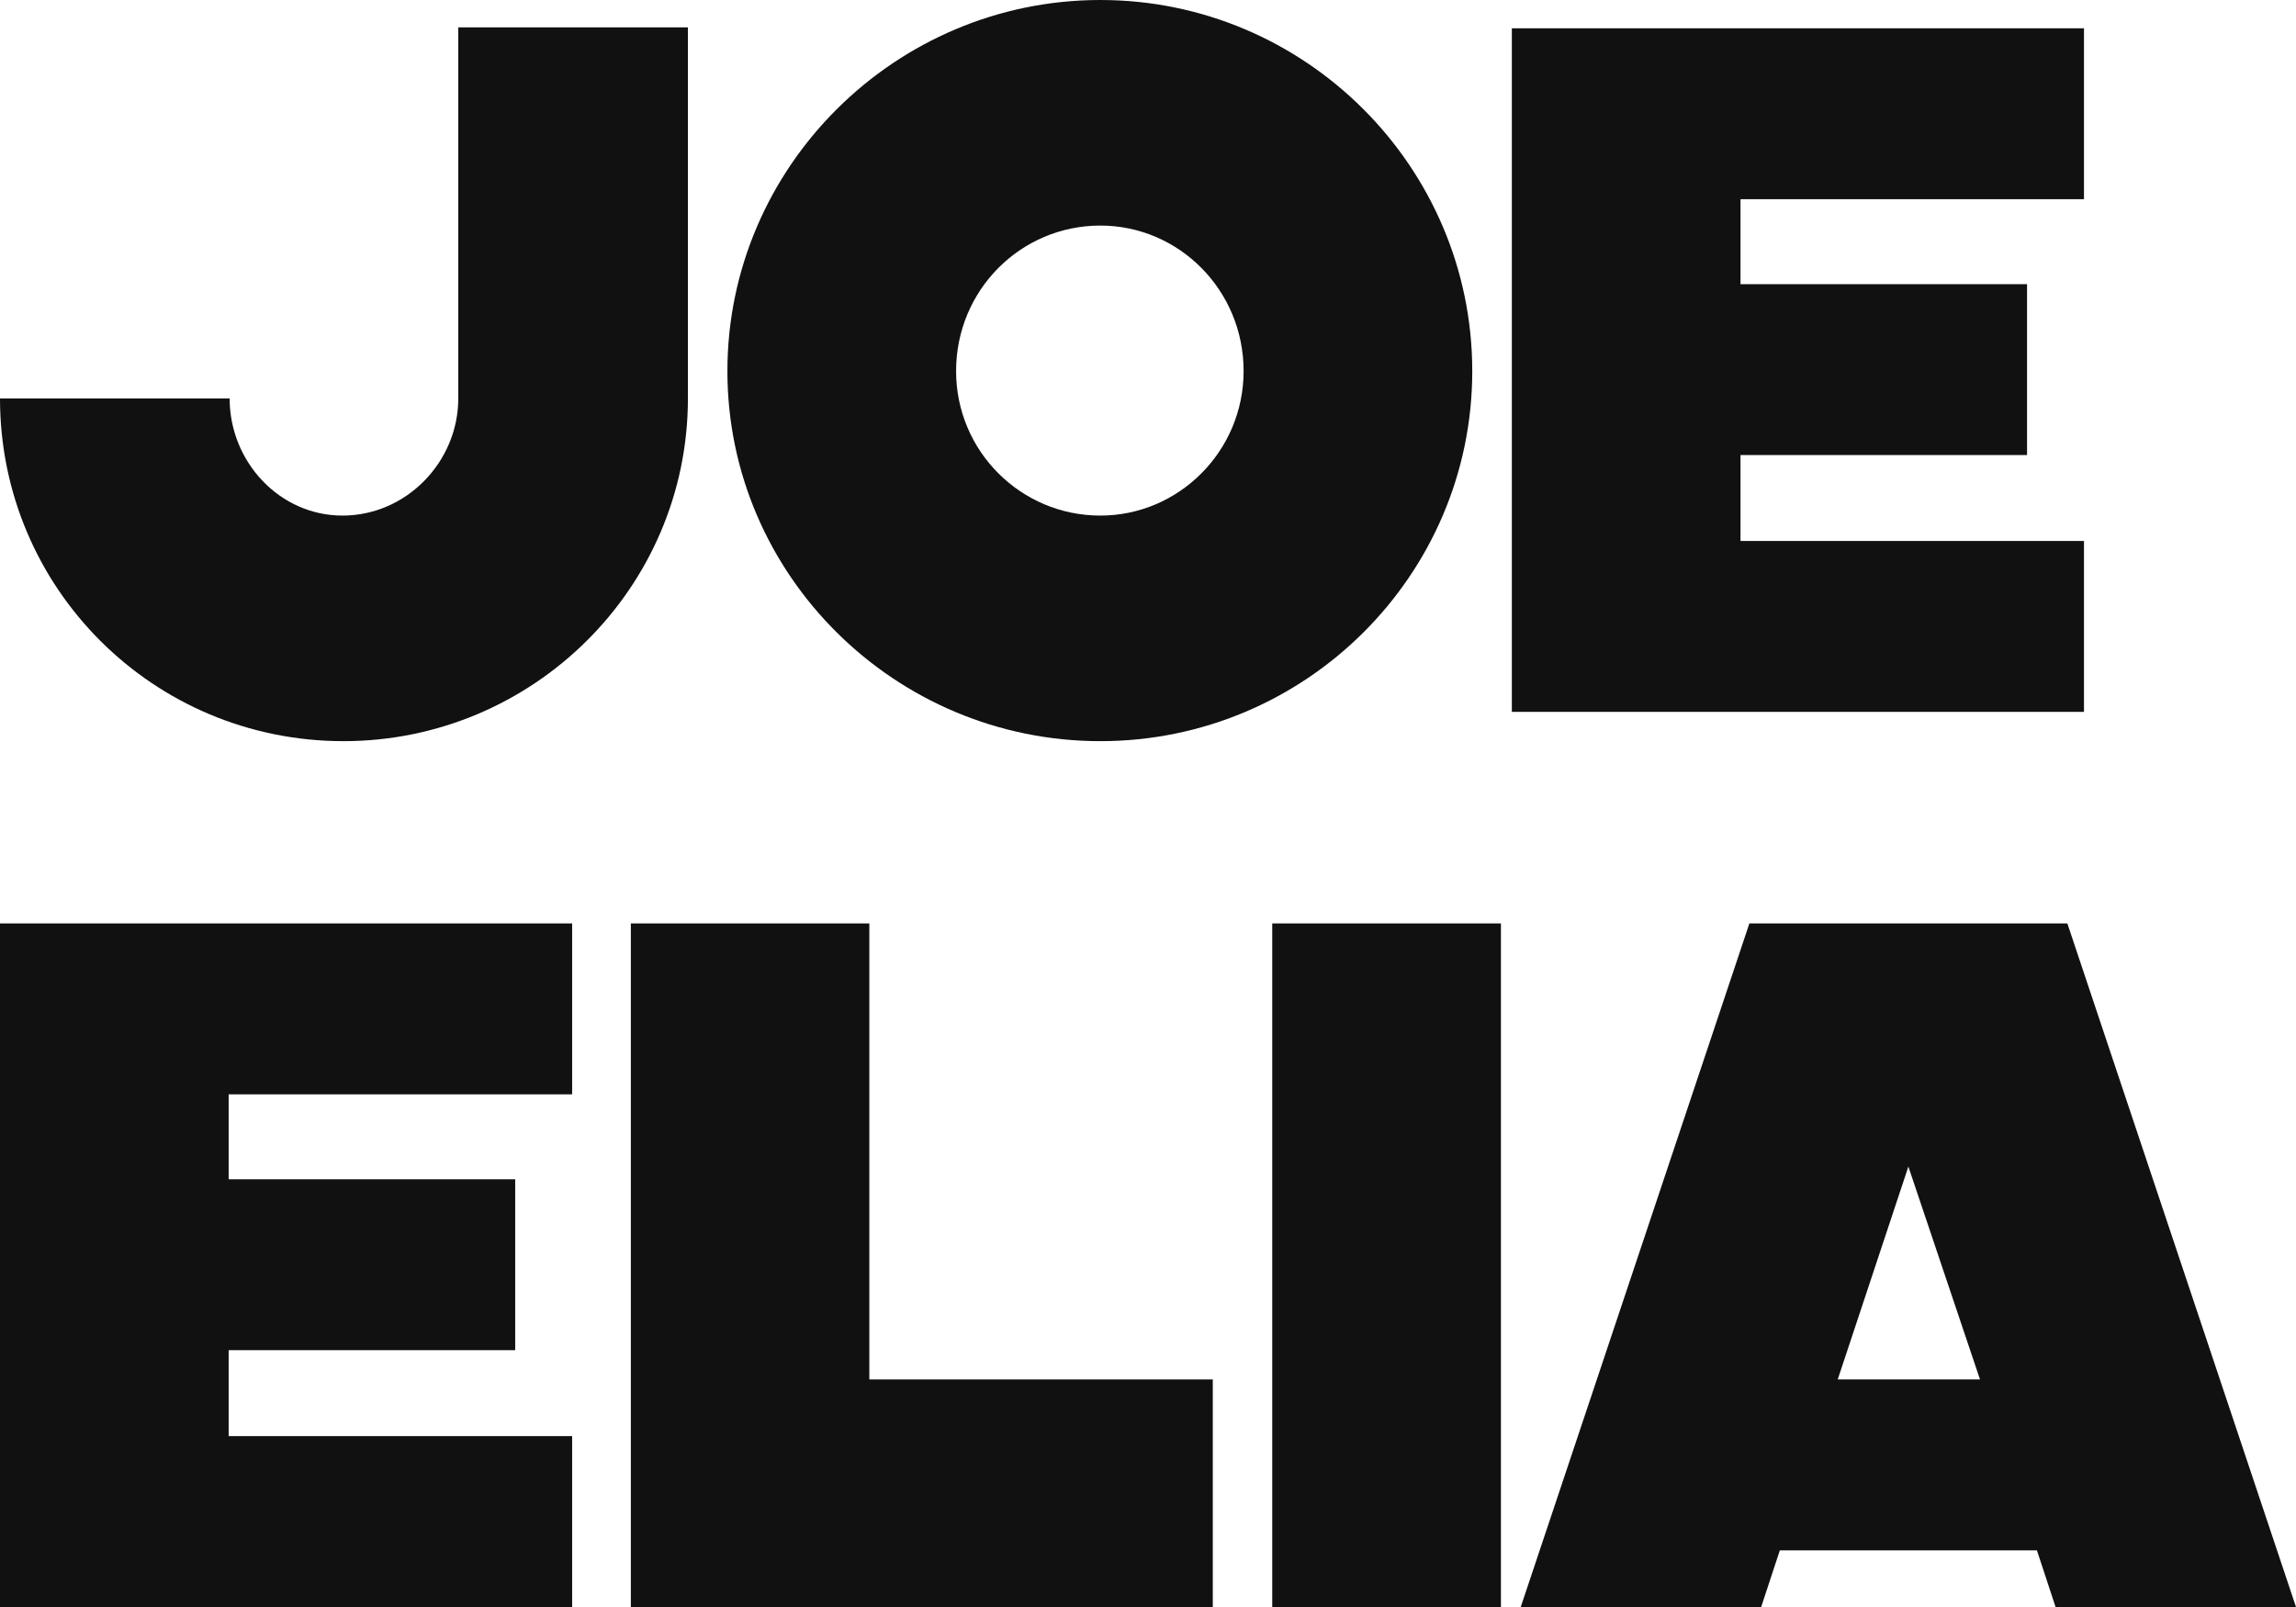 <svg width="70" height="49" viewBox="0 0 70 49" fill="none" xmlns="http://www.w3.org/2000/svg">
<path d="M13.972 0.834H20.973V12.148C20.973 17.925 16.246 22.599 10.472 22.599C4.667 22.599 0 17.925 0 12.148H7.001C7.001 14.084 8.527 15.721 10.442 15.721C12.386 15.721 13.972 14.084 13.972 12.148V0.834Z" fill="#111111"/>
<path d="M33.547 22.599C27.294 22.599 22.177 17.538 22.177 11.315C22.177 5.092 27.294 0 33.547 0C39.8 0 44.886 5.092 44.886 11.315C44.886 17.538 39.8 22.599 33.547 22.599ZM33.547 15.721C35.94 15.721 37.915 13.756 37.915 11.315C37.915 8.843 35.94 6.878 33.547 6.878C31.123 6.878 29.149 8.843 29.149 11.315C29.149 13.756 31.123 15.721 33.547 15.721Z" fill="#111111"/>
<path d="M63.536 21.706H46.093V0.863H63.536V6.074H53.064V8.665H61.8V13.875H53.064V16.495H63.536V21.706Z" fill="#111111"/>
<path d="M17.443 49H0V28.157H17.443V33.368H6.971V35.959H15.707V41.169H6.971V43.789H17.443V49Z" fill="#111111"/>
<path d="M36.975 49H19.233V28.157H26.504V42.062H36.975V49Z" fill="#111111"/>
<path d="M38.788 49V28.157H45.76V49H38.788Z" fill="#111111"/>
<path d="M60.366 42.062L58.182 35.571L56.028 42.062H60.366ZM46.364 49L53.335 28.157H63.029L70 49H62.67L62.101 47.273H54.263L53.694 49H46.364Z" fill="#111111"/>
</svg>
